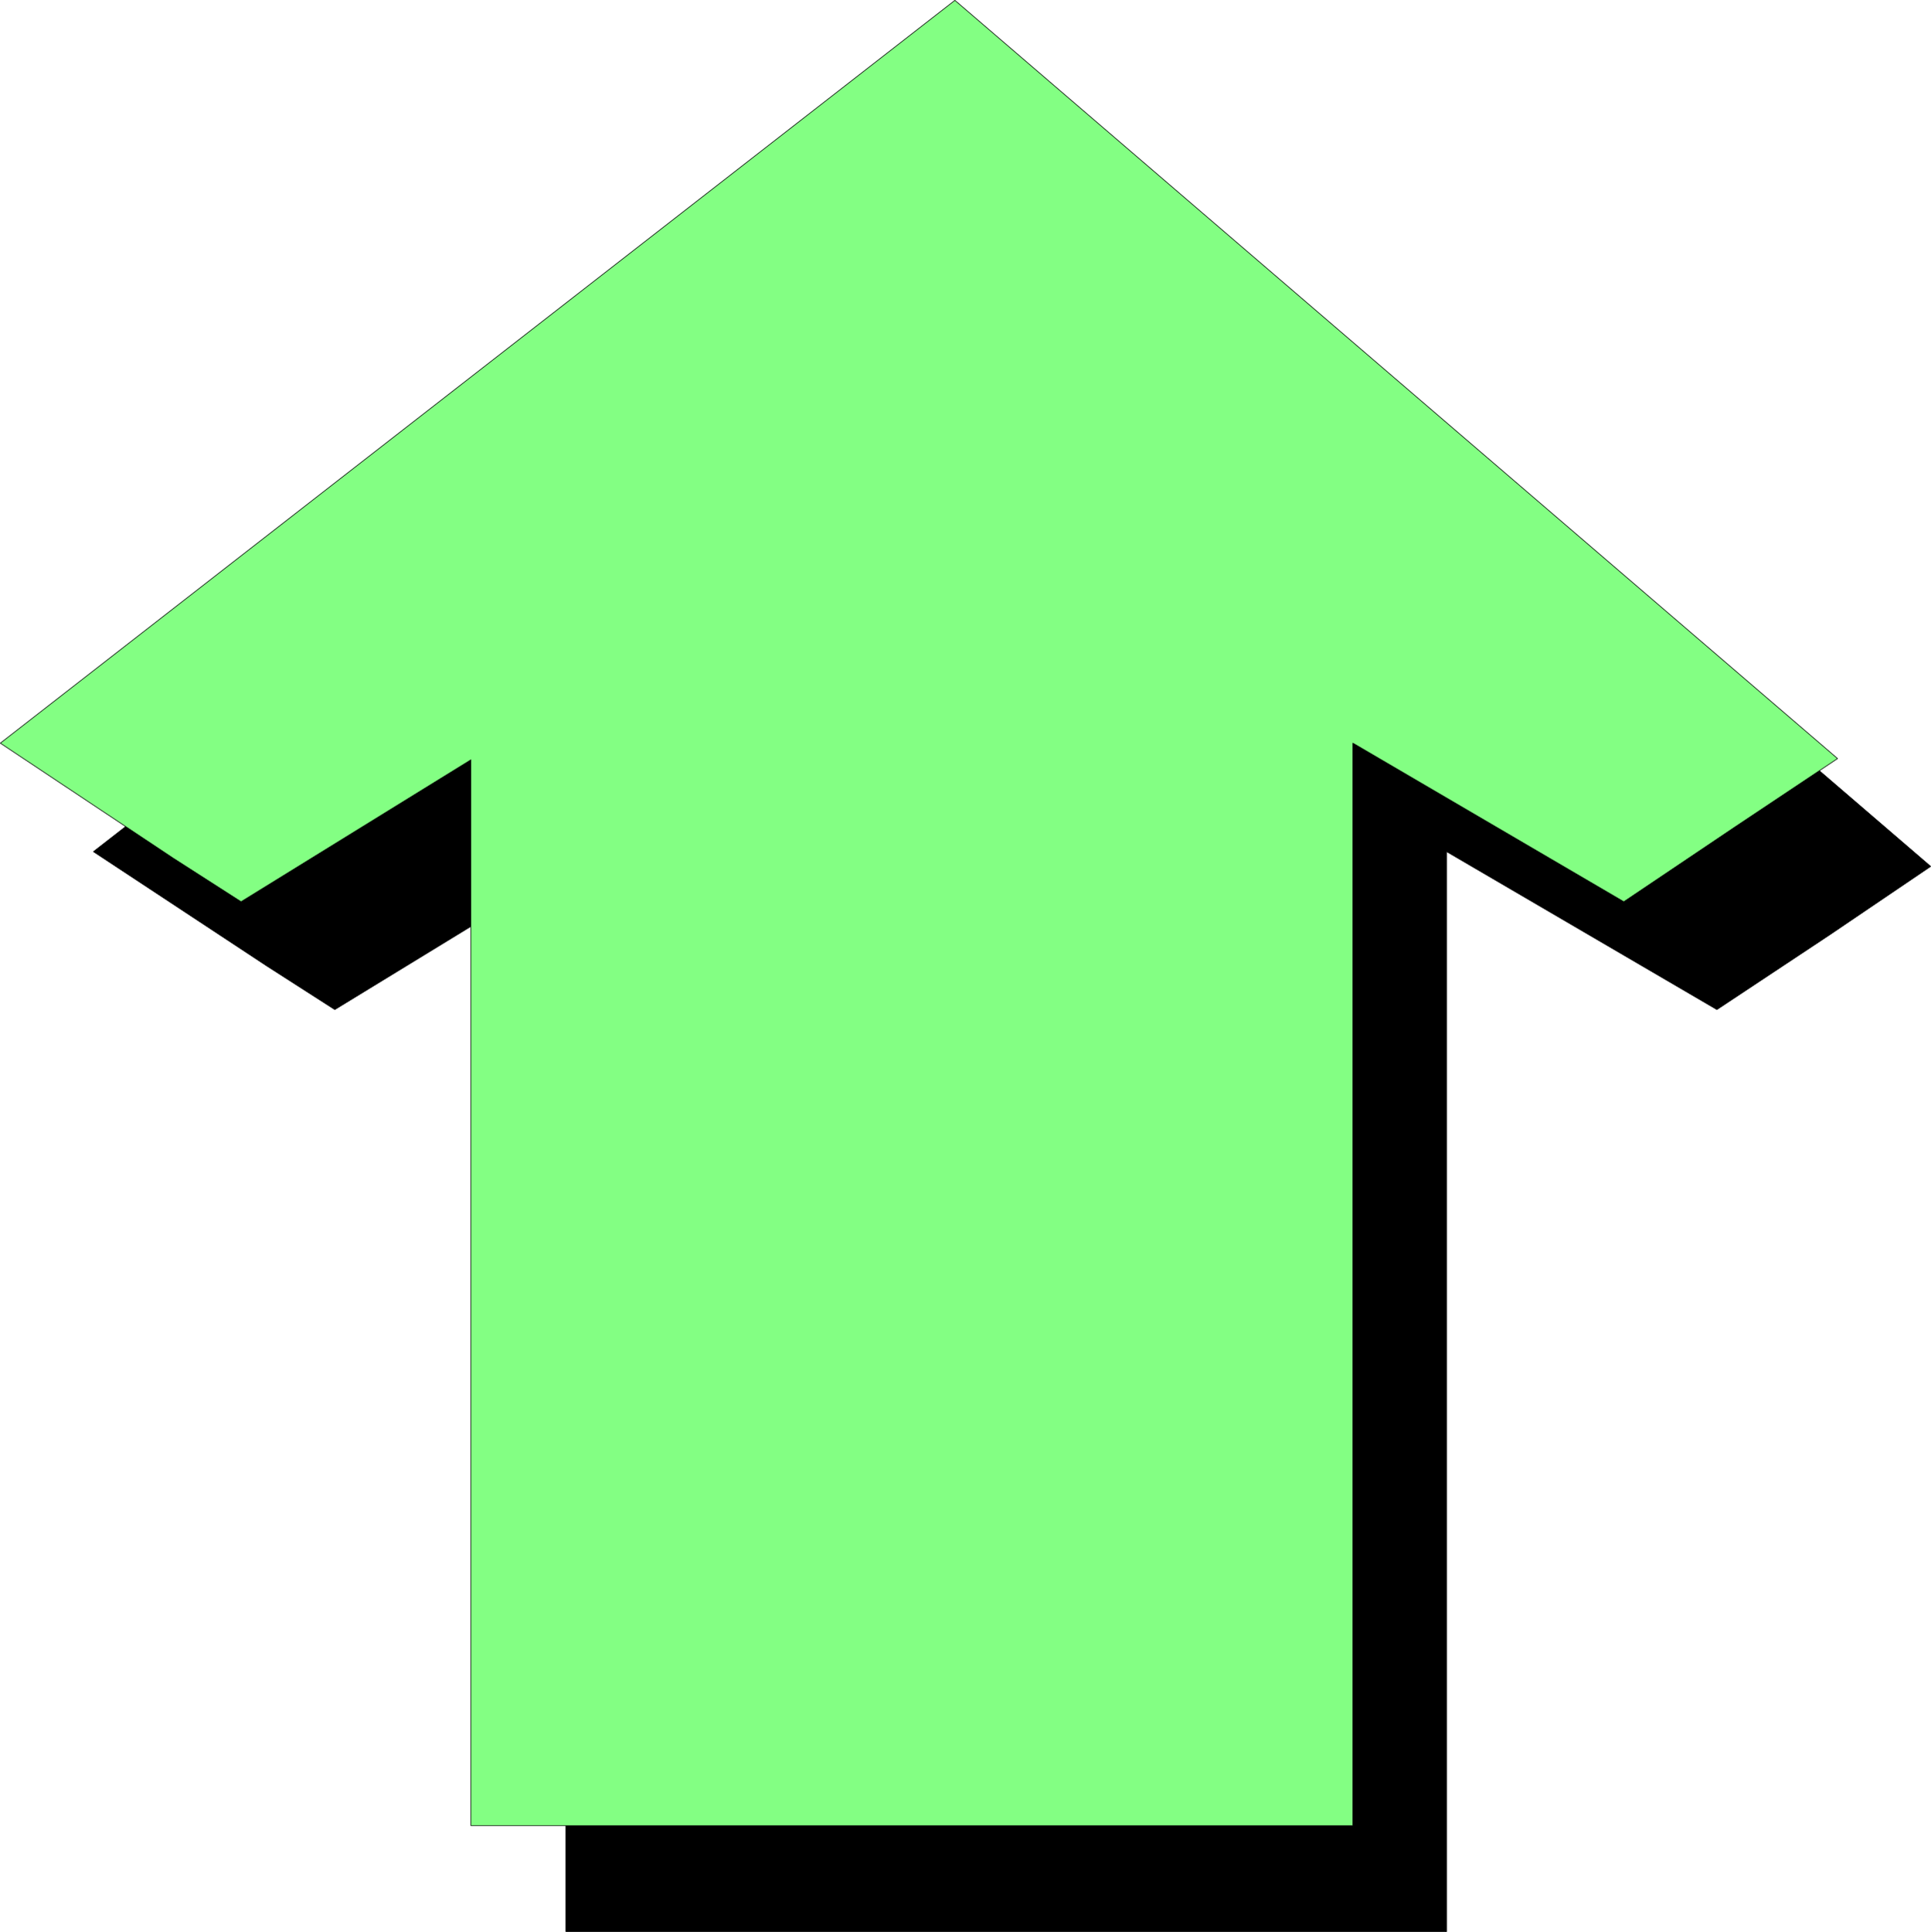 <?xml version="1.0" encoding="UTF-8" standalone="no"?>
<svg
   version="1.0"
   width="128.612mm"
   height="128.655mm"
   id="svg4"
   sodipodi:docname="Arrow 0025.wmf"
   xmlns:inkscape="http://www.inkscape.org/namespaces/inkscape"
   xmlns:sodipodi="http://sodipodi.sourceforge.net/DTD/sodipodi-0.dtd"
   xmlns="http://www.w3.org/2000/svg"
   xmlns:svg="http://www.w3.org/2000/svg">
  <sodipodi:namedview
     id="namedview4"
     pagecolor="#ffffff"
     bordercolor="#000000"
     borderopacity="0.25"
     inkscape:showpageshadow="2"
     inkscape:pageopacity="0.0"
     inkscape:pagecheckerboard="0"
     inkscape:deskcolor="#d1d1d1"
     inkscape:document-units="mm" />
  <defs
     id="defs1">
    <pattern
       id="WMFhbasepattern"
       patternUnits="userSpaceOnUse"
       width="6"
       height="6"
       x="0"
       y="0" />
  </defs>
  <path
     style="fill:#000000;fill-opacity:1;fill-rule:evenodd;stroke:none"
     d="M 263.973,27.391 23.513,214.362 l 43.632,28.765 17.13,10.989 58.176,-35.552 v 267.609 H 364.165 V 214.362 l 68.034,39.754 28.28,-18.746 25.533,-17.291 L 264.135,27.391 v 0 z"
     id="path1" />
  <path
     style="fill:none;stroke:#000000;stroke-width:0.162px;stroke-linecap:round;stroke-linejoin:round;stroke-miterlimit:4;stroke-dasharray:none;stroke-opacity:1"
     d="M 263.973,27.391 23.513,214.362 l 43.632,28.765 17.13,10.989 58.176,-35.552 v 267.609 H 364.165 V 214.362 l 68.034,39.754 28.28,-18.746 25.533,-17.291 L 264.135,27.391 v 0"
     id="path2" />
  <path
     style="fill:#83ff83;fill-opacity:1;fill-rule:evenodd;stroke:none"
     d="M 240.38,0.081 0.081,187.052 43.551,215.978 l 17.13,10.989 57.853,-35.714 v 268.256 H 340.572 V 187.052 l 68.195,39.915 28.118,-18.907 25.694,-17.13 z"
     id="path3" />
  <path
     style="fill:none;stroke:#000000;stroke-width:0.162px;stroke-linecap:round;stroke-linejoin:round;stroke-miterlimit:4;stroke-dasharray:none;stroke-opacity:1"
     d="M 240.38,0.081 0.081,187.052 43.551,215.978 l 17.13,10.989 57.853,-35.714 v 268.256 H 340.572 V 187.052 l 68.195,39.915 28.118,-18.907 25.694,-17.13 L 240.38,0.081 v 0"
     id="path4" />
</svg>
